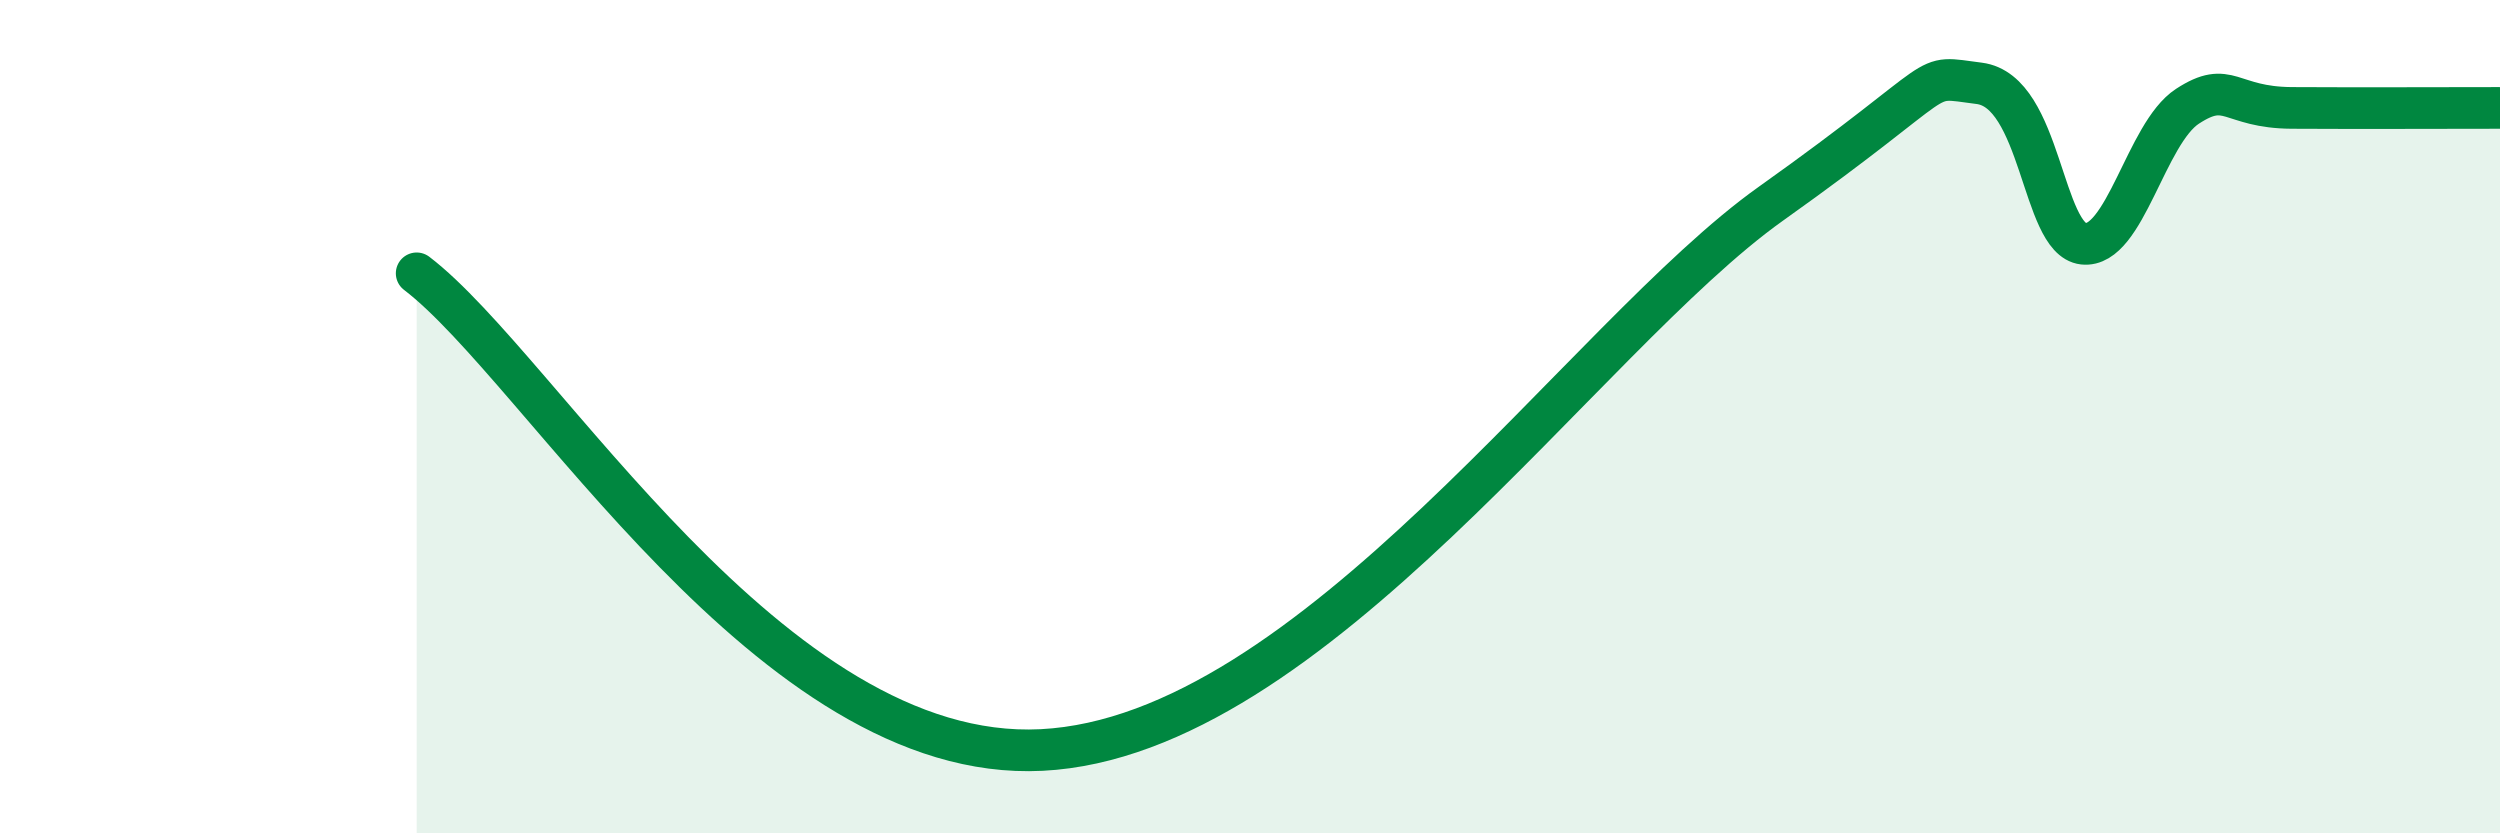 
    <svg width="60" height="20" viewBox="0 0 60 20" xmlns="http://www.w3.org/2000/svg">
      <path
        d="M 10,6.56 C 13,8.85 18.5,18.33 25,18 C 31.5,17.67 38,8.09 42.5,4.89 C 47,1.69 46,1.81 47.5,2 C 49,2.19 49,5.74 50,5.85 C 51,5.96 51.5,3.2 52.5,2.55 C 53.5,1.9 53.5,2.58 55,2.59 C 56.5,2.6 59,2.59 60,2.59L60 20L10 20Z"
        fill="#008740"
        opacity="0.1"
        stroke-linecap="round"
        stroke-linejoin="round"
      />
      <path
        d="M 10,6.56 C 13,8.85 18.5,18.33 25,18 C 31.5,17.67 38,8.09 42.5,4.89 C 47,1.69 46,1.81 47.5,2 C 49,2.19 49,5.74 50,5.85 C 51,5.96 51.5,3.2 52.5,2.55 C 53.5,1.9 53.5,2.58 55,2.59 C 56.5,2.6 59,2.59 60,2.59"
        stroke="#008740"
        stroke-width="1"
        fill="none"
        stroke-linecap="round"
        stroke-linejoin="round"
      />
    </svg>
  